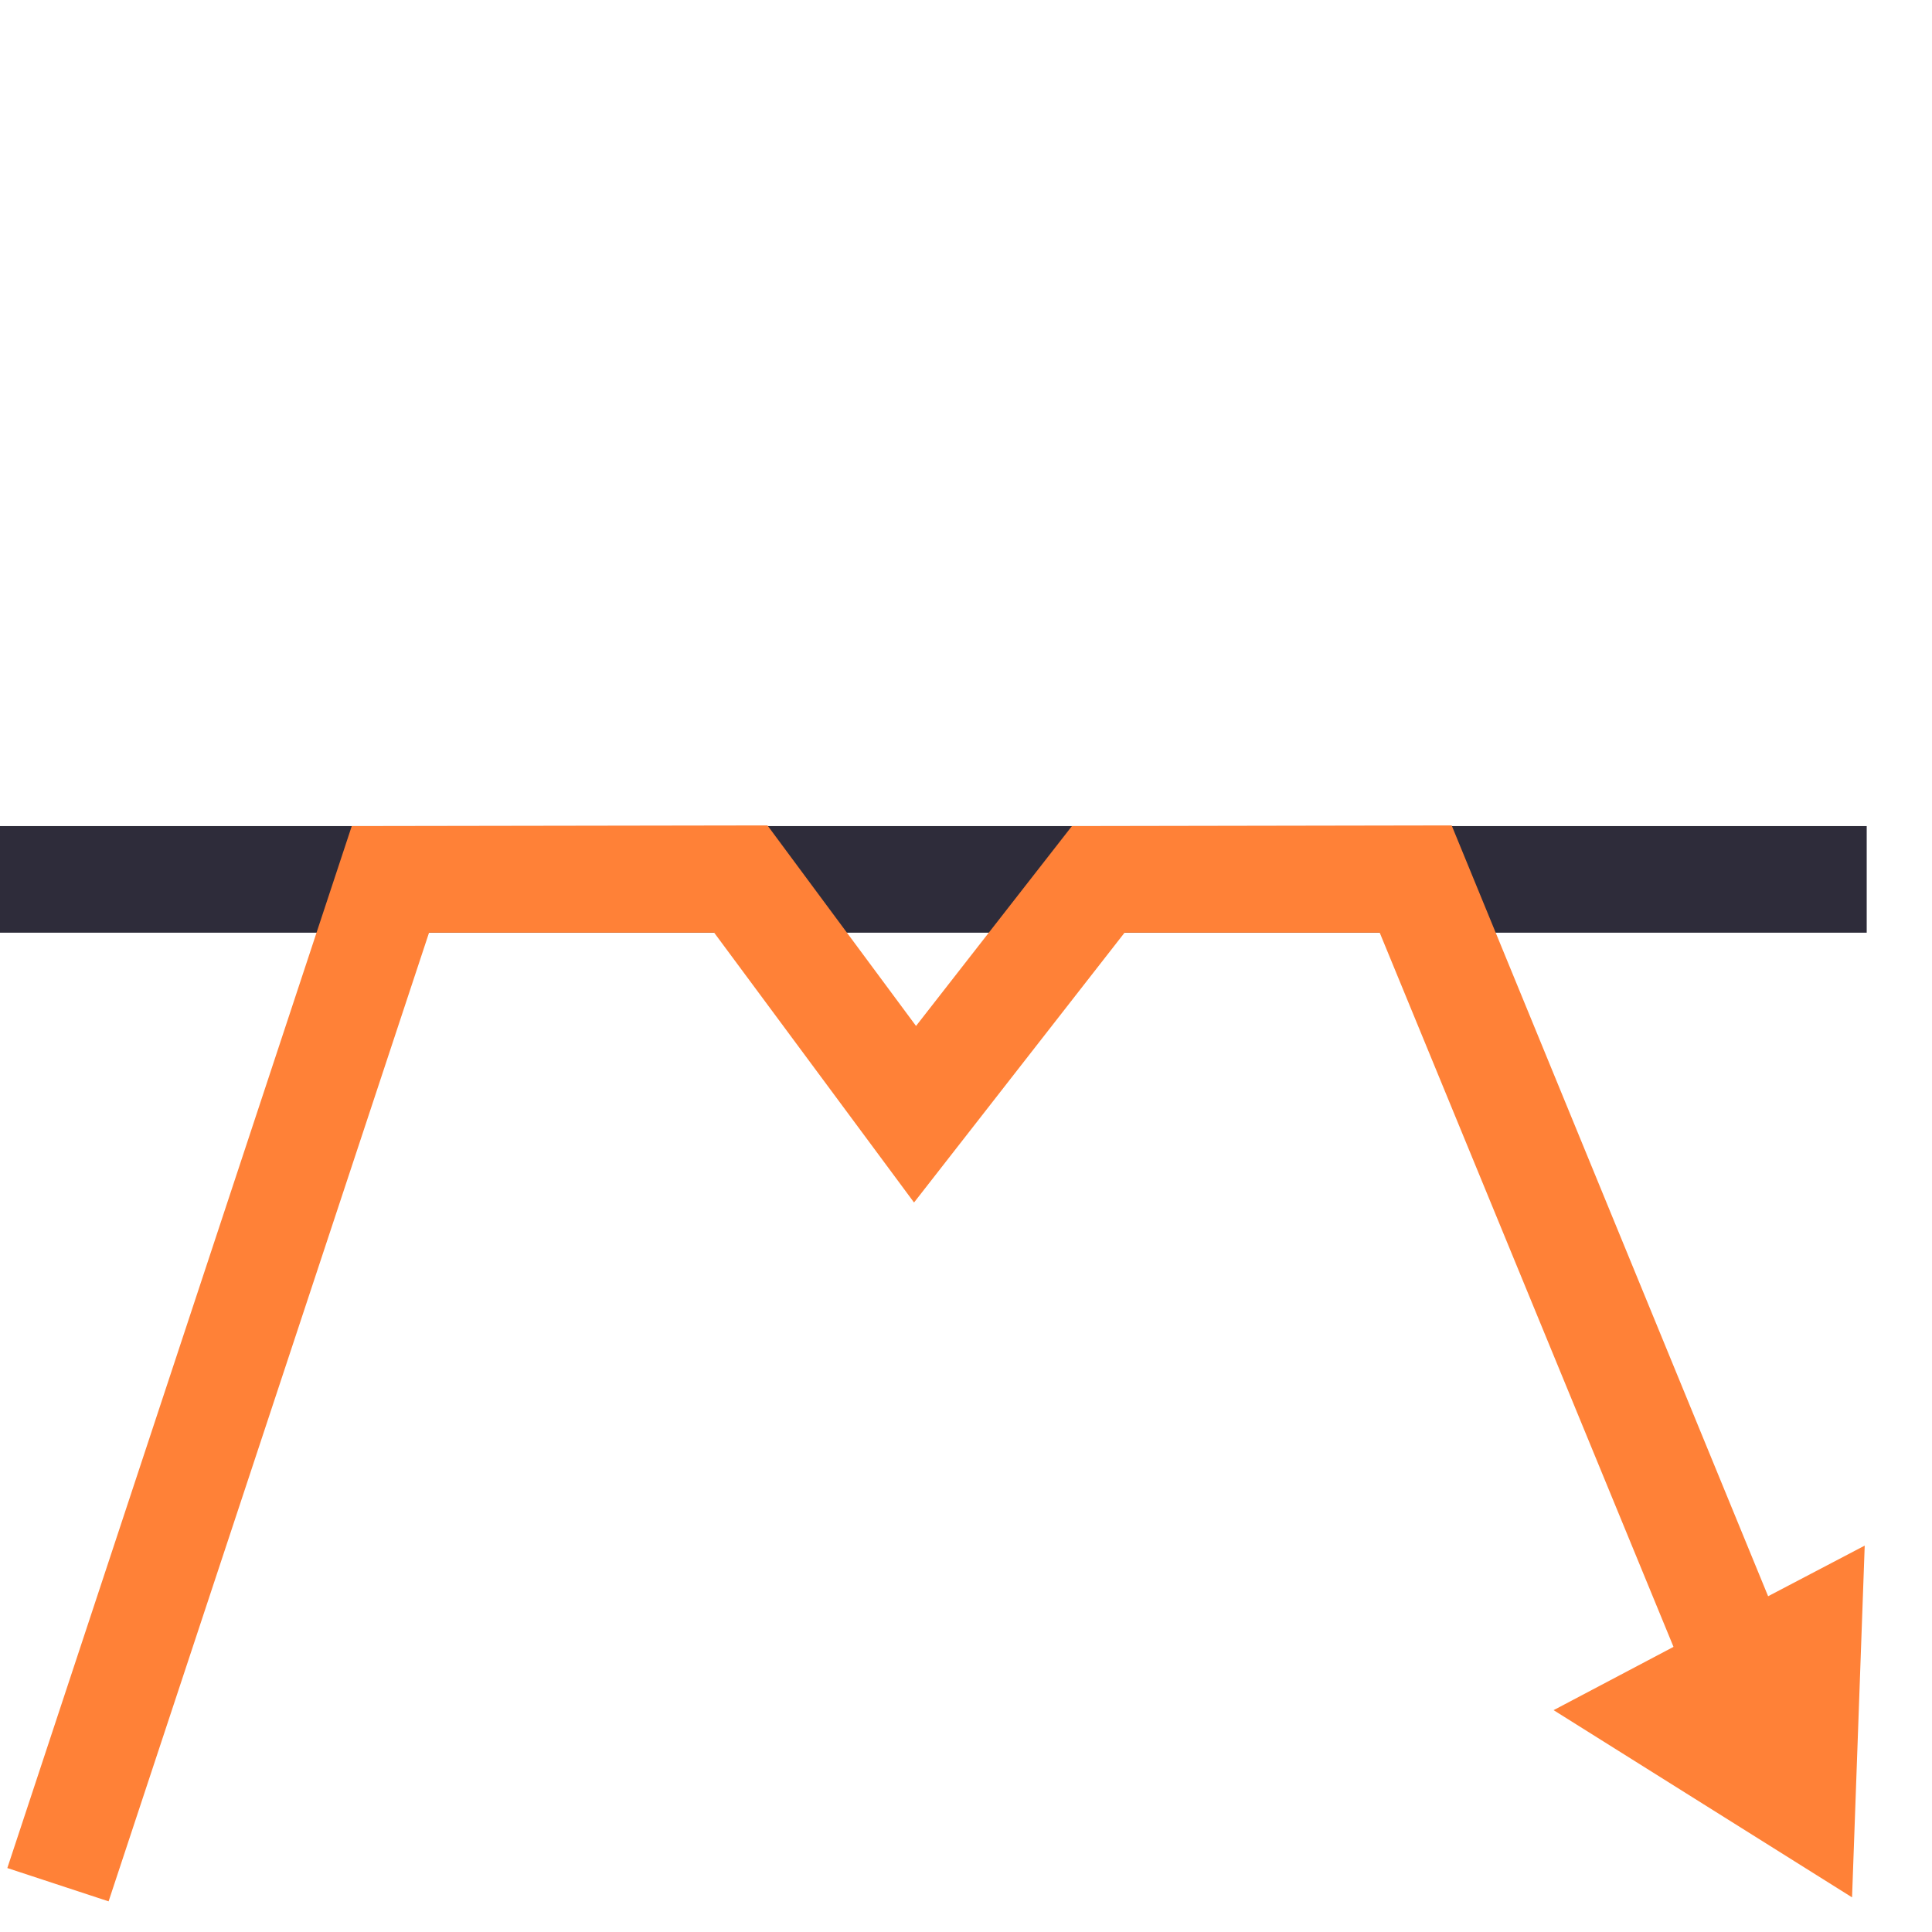 <svg xmlns="http://www.w3.org/2000/svg" width="29" height="29" fill="none" viewBox="0 0 29 29"><path fill="#2E2C3A" d="M28.02 12.4H0V14h28.02v-1.6Z"/><path fill="#FF8137" d="m26.54 23.96-4.75-11.57-5.7.01-2.34 3-2.23-3.01-6.24.01L.11 28.04l1.52.5L6.44 14h4.28l3 4.05L16.88 14h3.83l4.41 10.72-1.8.95 4.48 2.81.19-5.28-1.45.76Z"/></svg>